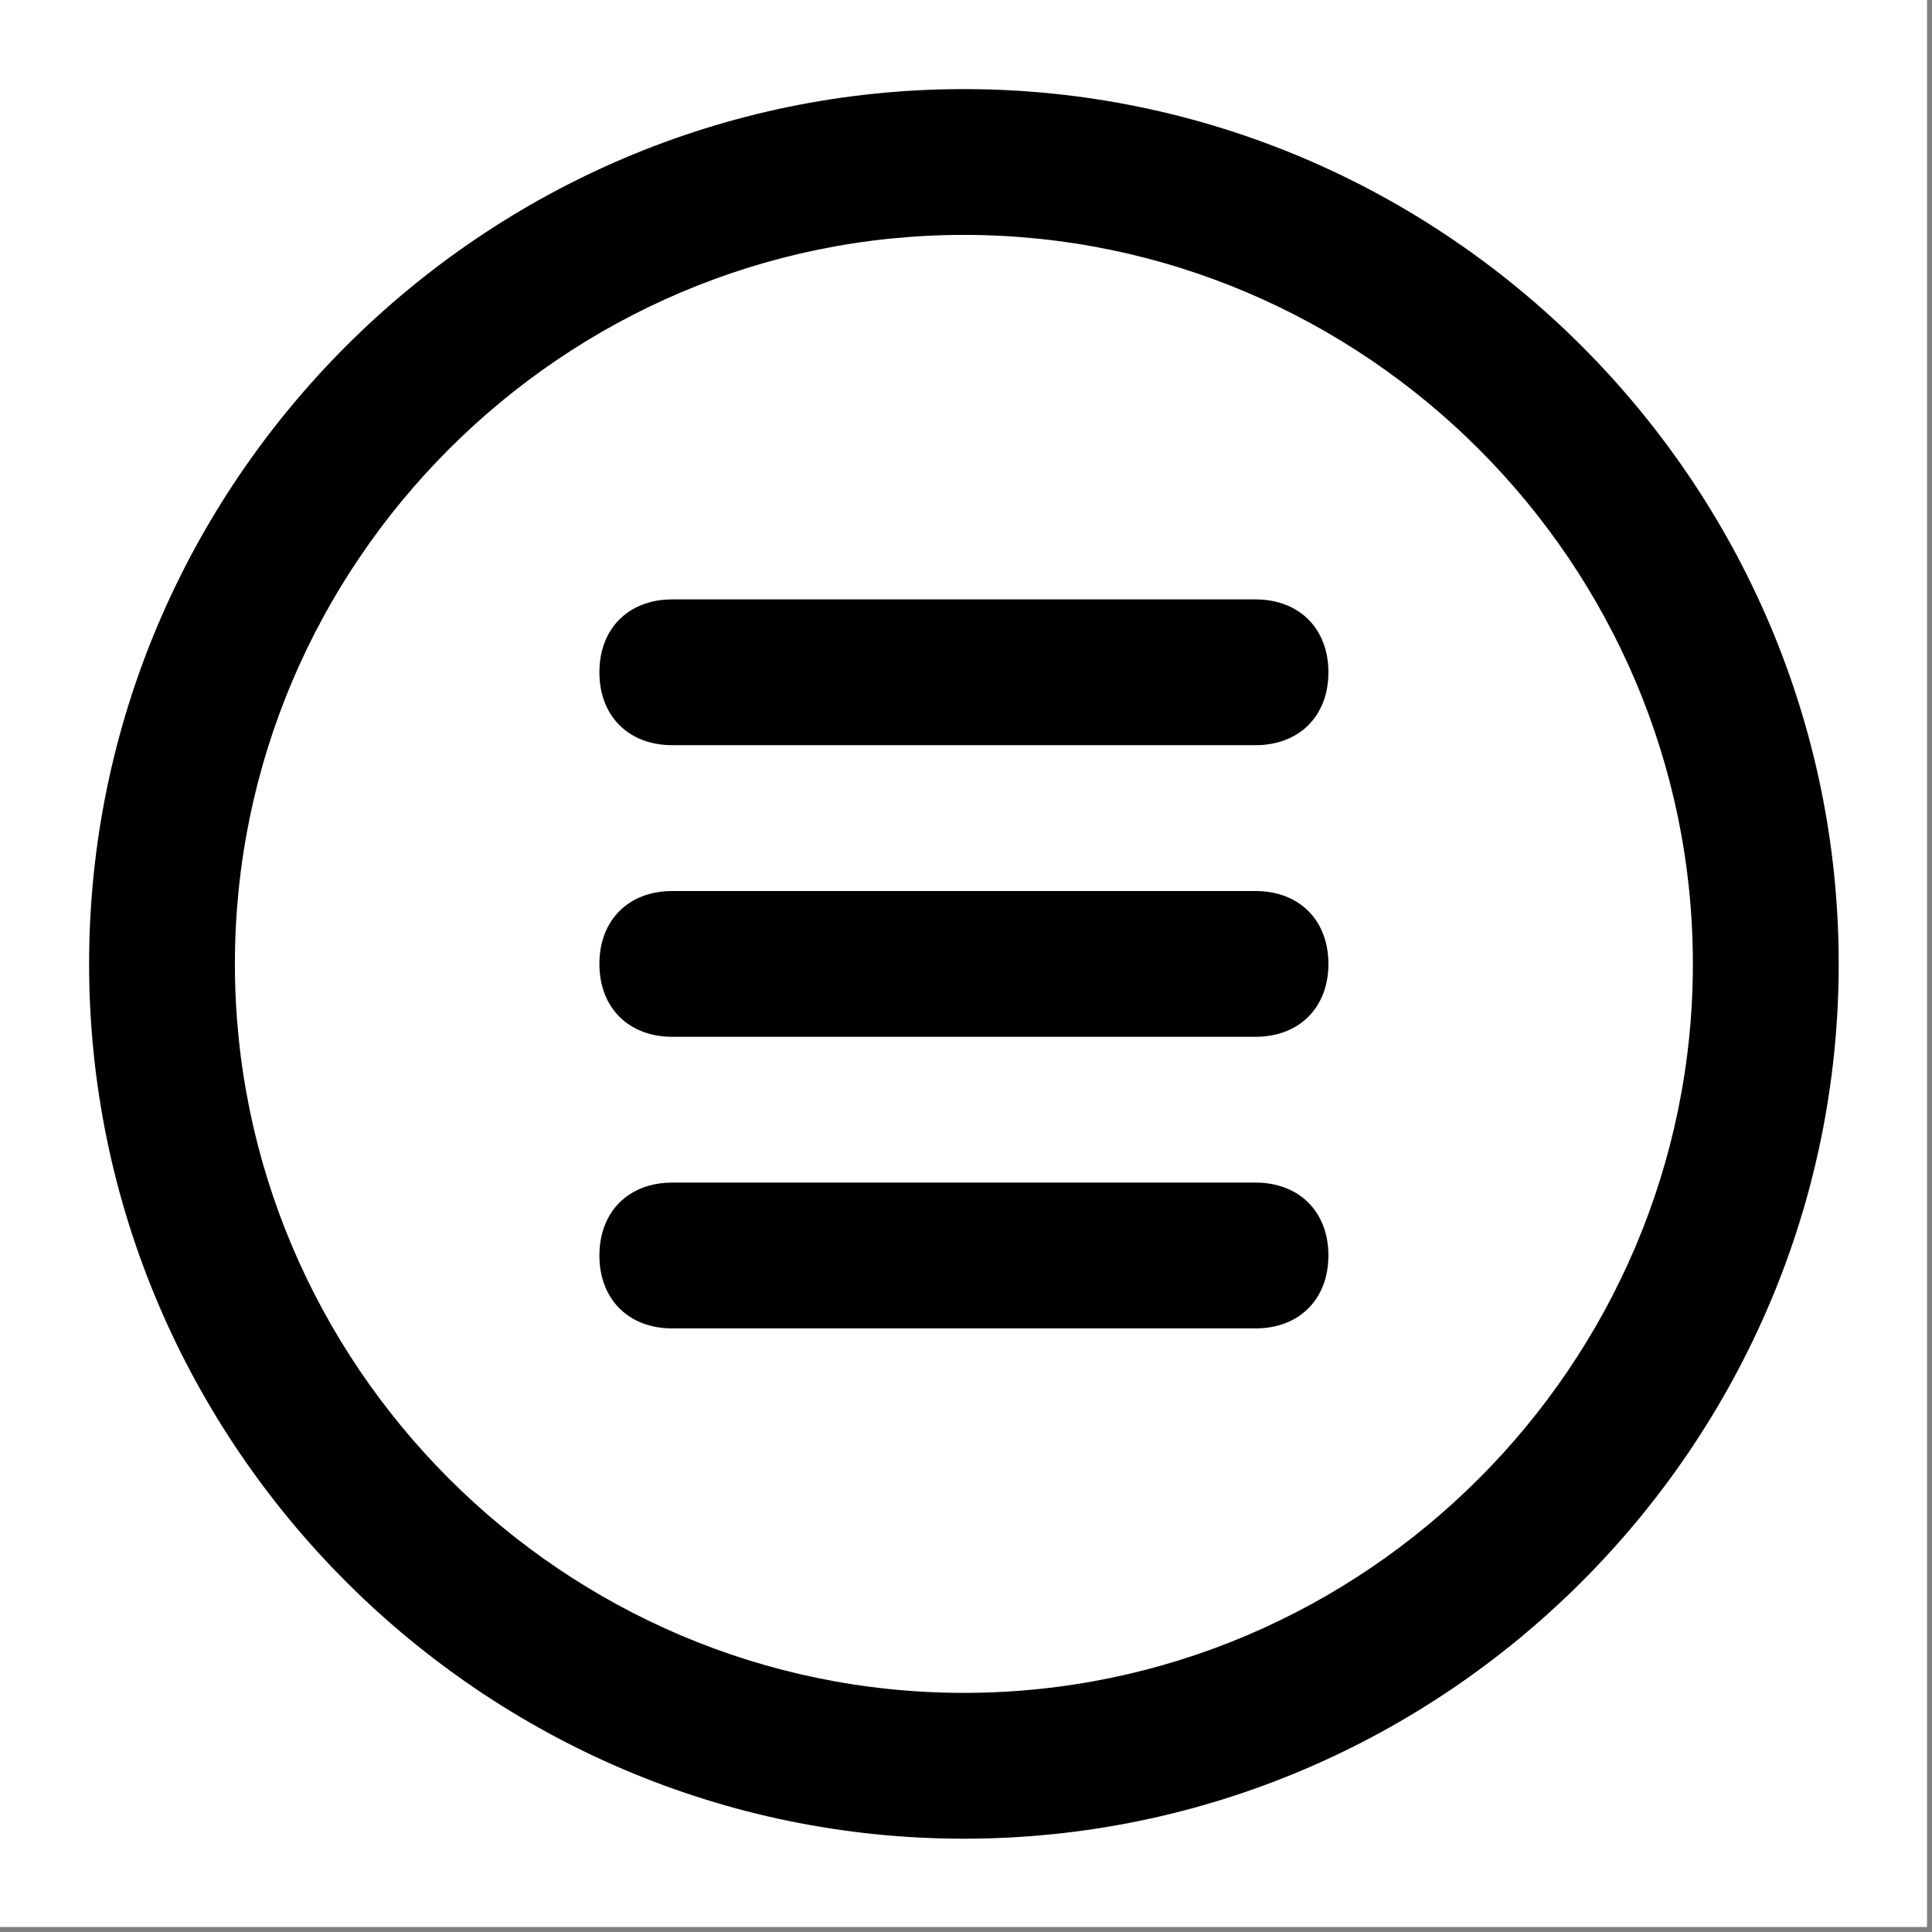 <svg xmlns="http://www.w3.org/2000/svg" xmlns:xlink="http://www.w3.org/1999/xlink" width="250" zoomAndPan="magnify" viewBox="0 0 187.5 187.5" height="250" preserveAspectRatio="xMidYMid meet" version="1.0"><rect x="0" y="0" width="187.5" height="187.5" fill="#808080" stroke="none"/><defs><clipPath id="4481ed141d"><path d="M 8.648 8.648 L 178.445 8.648 L 178.445 178.445 L 8.648 178.445 Z M 8.648 8.648 " clip-rule="nonzero"/></clipPath></defs><path fill="#ffffff" d="M 0 0 L 187 0 L 187 187 L 0 187 Z M 0 0 " fill-opacity="1" fill-rule="nonzero"/><path fill="#ffffff" d="M 0 0 L 187 0 L 187 187 L 0 187 Z M 0 0 " fill-opacity="1" fill-rule="nonzero"/><g clip-path="url(#4481ed141d)"><path fill="#000000" d="M 93.547 178.445 C 46.852 178.445 8.648 140.242 8.648 93.547 C 8.648 46.852 46.852 8.648 93.547 8.648 C 140.242 8.648 178.445 46.852 178.445 93.547 C 178.445 140.242 140.242 178.445 93.547 178.445 Z M 93.547 22.797 C 54.633 22.797 22.797 54.633 22.797 93.547 C 22.797 132.457 54.633 164.293 93.547 164.293 C 132.457 164.293 164.293 132.457 164.293 93.547 C 164.293 54.633 132.457 22.797 93.547 22.797 Z M 93.547 22.797 " fill-opacity="1" fill-rule="nonzero"/></g><path fill="#000000" d="M 121.844 72.32 L 65.246 72.32 C 61 72.32 58.172 69.492 58.172 65.246 C 58.172 61 61 58.172 65.246 58.172 L 121.844 58.172 C 126.09 58.172 128.922 61 128.922 65.246 C 128.922 69.492 126.09 72.32 121.844 72.32 Z M 121.844 72.32 " fill-opacity="1" fill-rule="nonzero"/><path fill="#000000" d="M 121.844 100.621 L 65.246 100.621 C 61 100.621 58.172 97.789 58.172 93.547 C 58.172 89.301 61 86.473 65.246 86.473 L 121.844 86.473 C 126.09 86.473 128.922 89.301 128.922 93.547 C 128.922 97.789 126.09 100.621 121.844 100.621 Z M 121.844 100.621 " fill-opacity="1" fill-rule="nonzero"/><path fill="#000000" d="M 121.844 128.922 L 65.246 128.922 C 61 128.922 58.172 126.09 58.172 121.844 C 58.172 117.602 61 114.77 65.246 114.77 L 121.844 114.77 C 126.09 114.77 128.922 117.602 128.922 121.844 C 128.922 126.09 126.09 128.922 121.844 128.922 Z M 121.844 128.922 " fill-opacity="1" fill-rule="nonzero"/></svg>